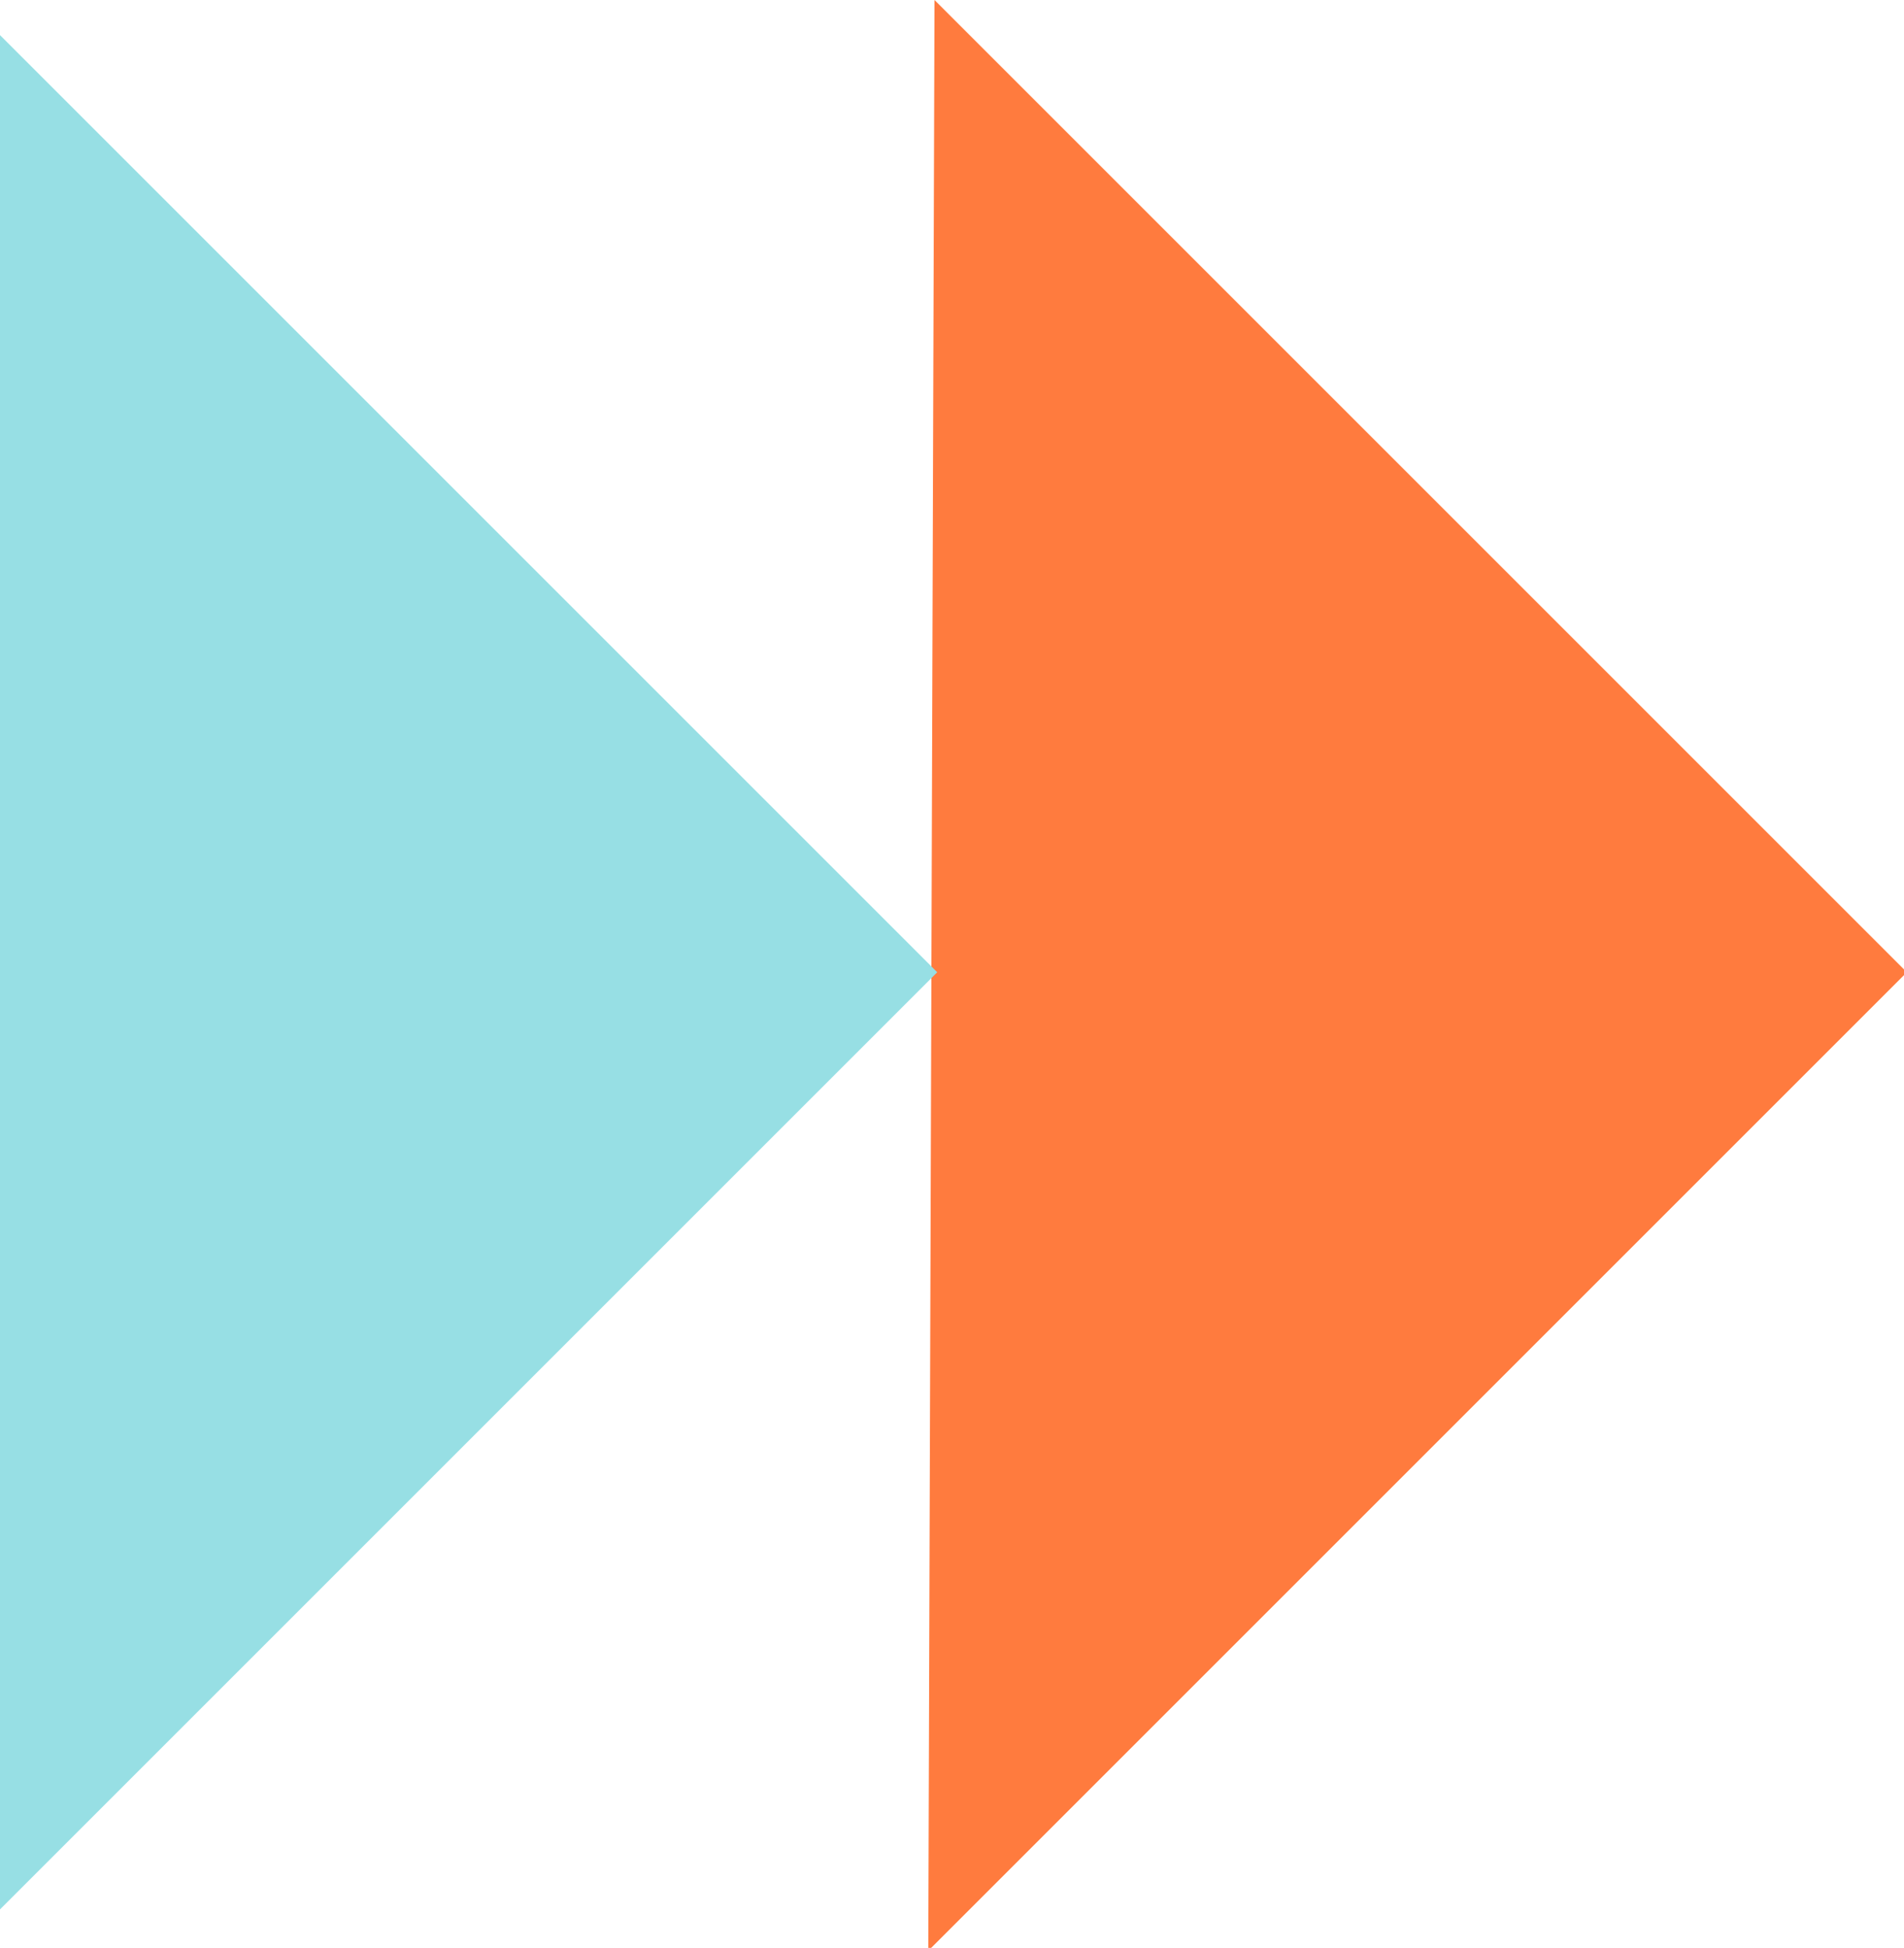 <svg xmlns="http://www.w3.org/2000/svg" width="216" height="221" viewBox="0 0 216 221" fill="none">
  <g clip-path="url(#clip0_396_7168)">
    <path d="M105.309 221.324L216.324 110.309L106.016 0L105.309 221.324Z" fill="#FF7B3E"/>
    <path d="M-4.691 221.324L106.324 110.309L-3.984 0L-4.691 221.324Z" fill="#97DFE4"/>
  </g>
  <defs>
    <clipPath id="clip0_396_7168">
      <rect width="216" height="221" fill="white"/>
    </clipPath>
  </defs>
</svg>